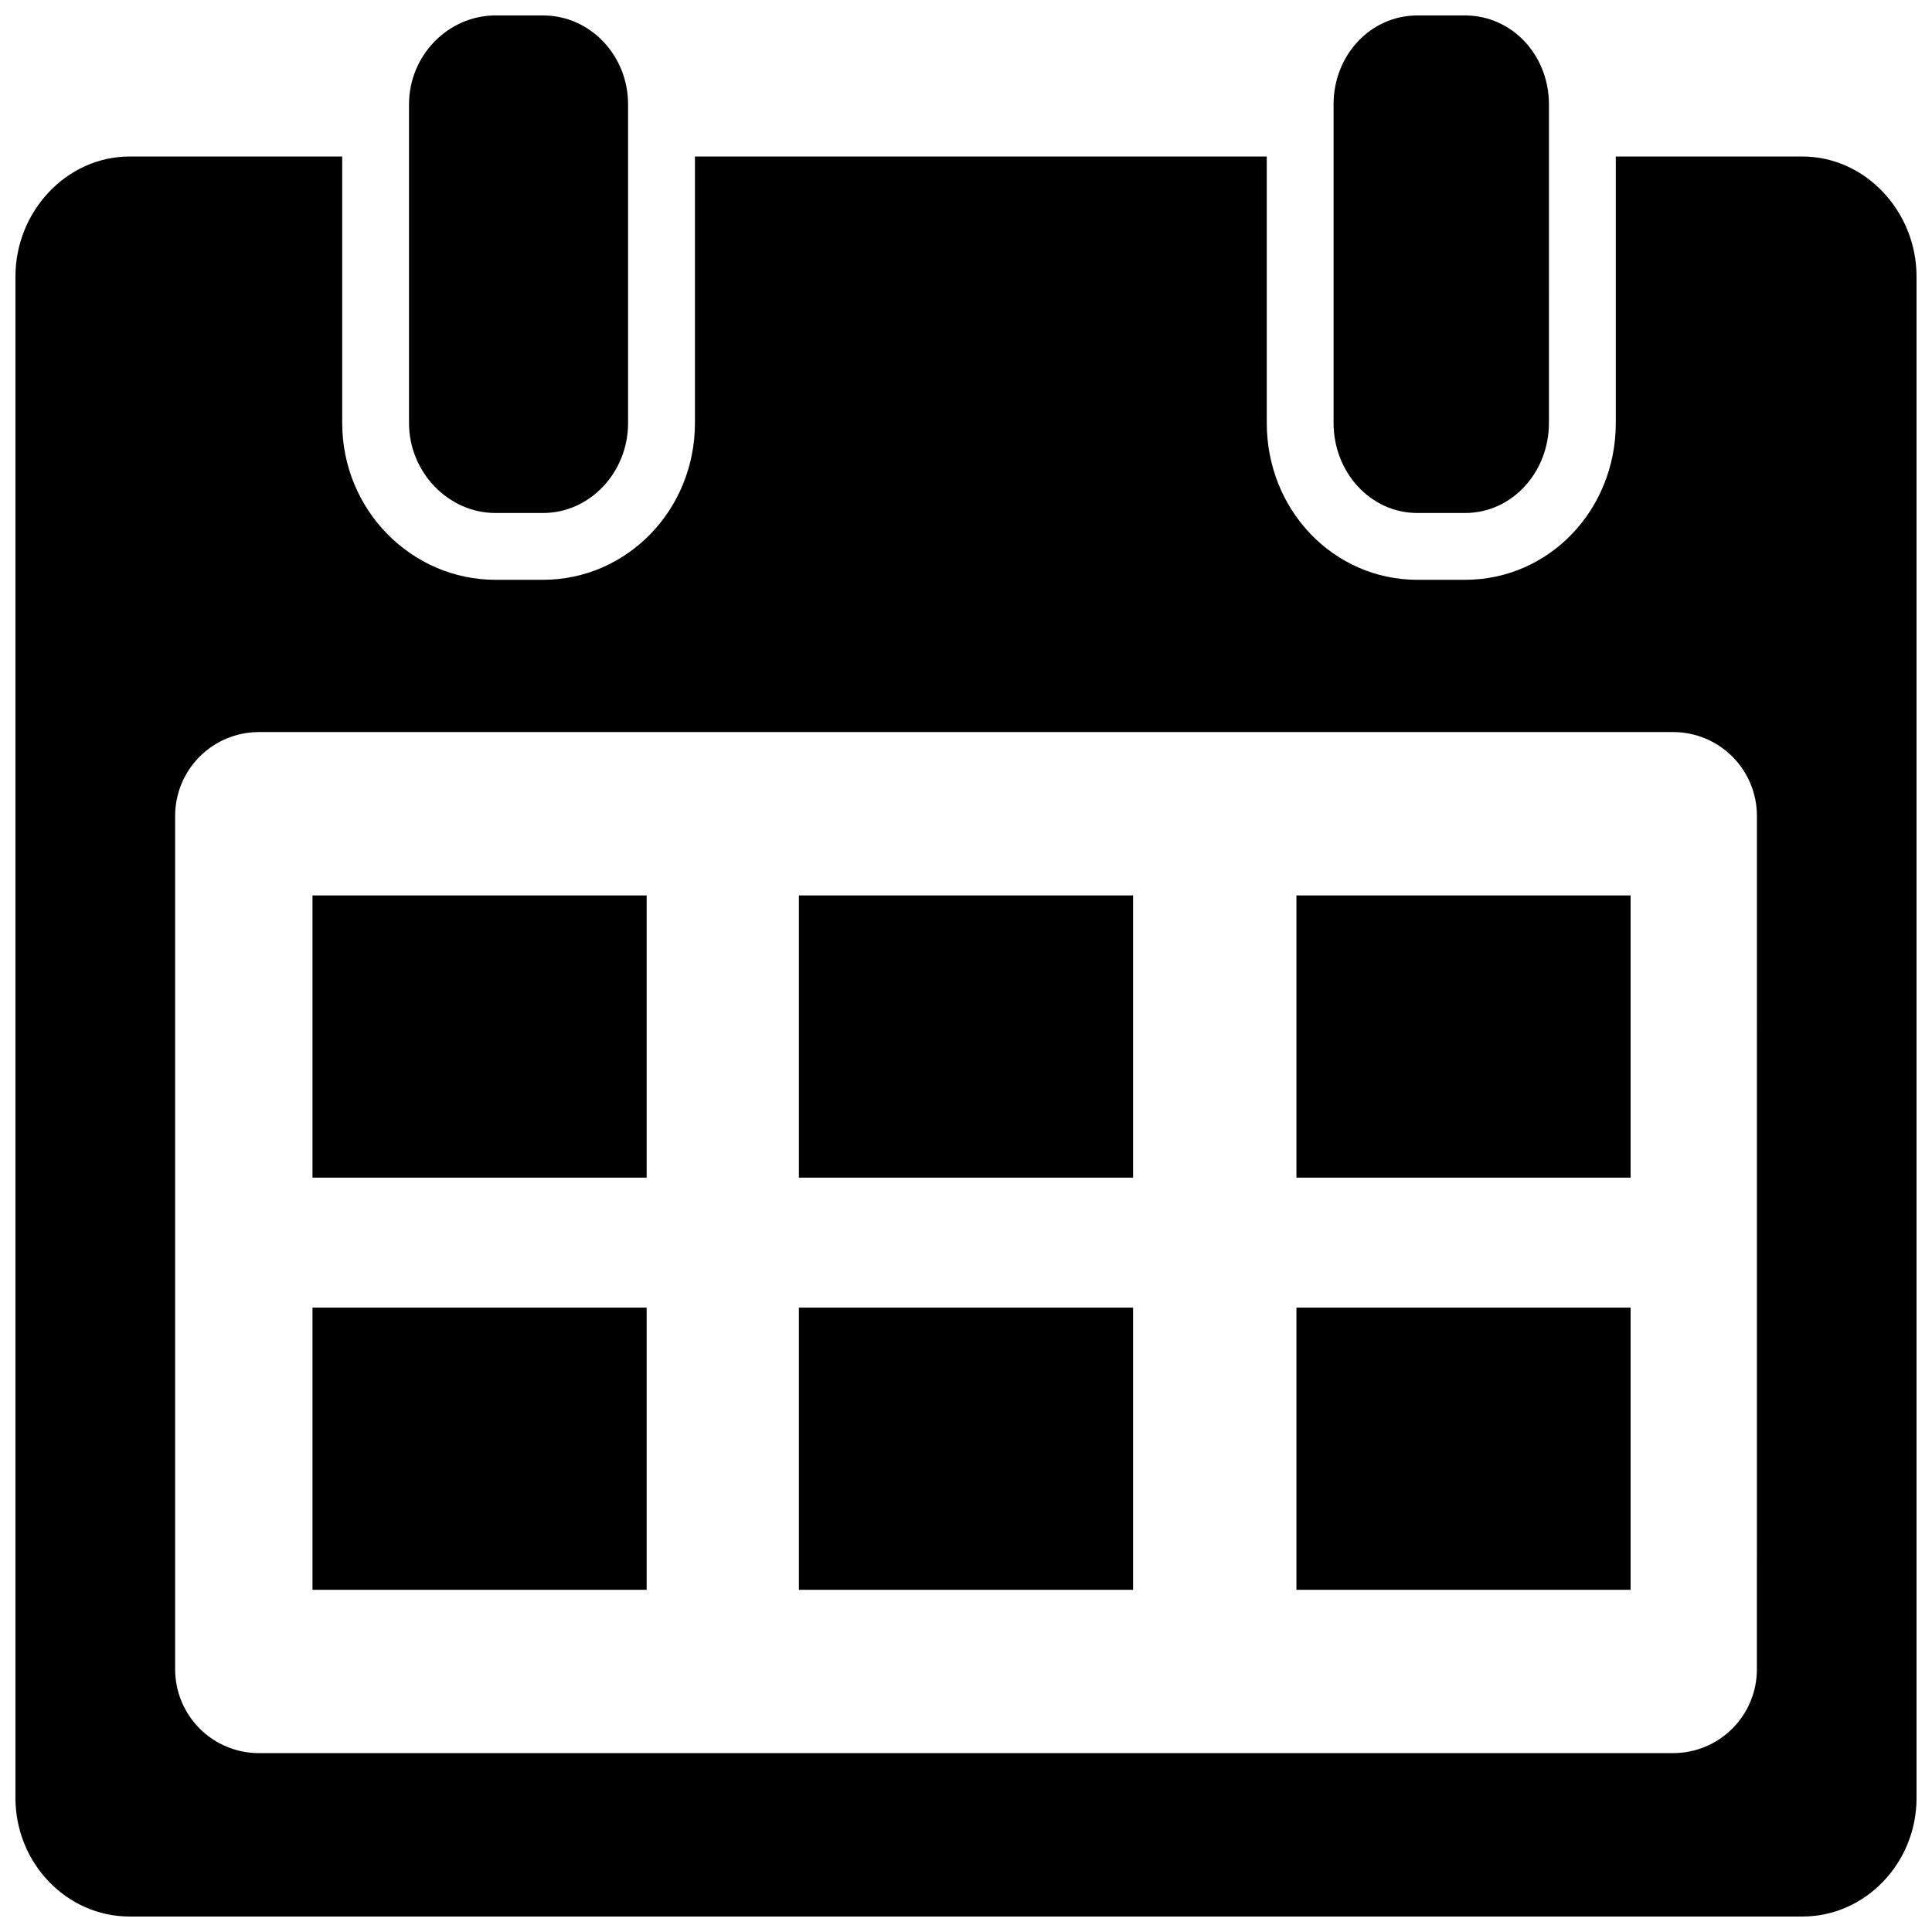 <?xml version="1.0" encoding="UTF-8"?>
<!-- Uploaded to: SVG Repo, www.svgrepo.com, Generator: SVG Repo Mixer Tools -->
<svg width="800px" height="800px" version="1.1" viewBox="144 144 512 512" xmlns="http://www.w3.org/2000/svg">
 <defs>
  <clipPath id="c">
   <path d="m148.09 185h503.81v466.9h-503.81z"/>
  </clipPath>
  <clipPath id="b">
   <path d="m252 148.09h59v131.91h-59z"/>
  </clipPath>
  <clipPath id="a">
   <path d="m497 148.09h58v131.91h-58z"/>
  </clipPath>
 </defs>
 <g clip-path="url(#c)">
  <path d="m621.68 185.48h-49.477v70.613c0 23.094-17.711 41.562-39.949 41.562l-12.598 0.004c-22.238 0-39.949-18.461-39.949-41.566v-70.613h-151.54v70.613c0 23.094-18.047 41.562-40.266 41.562h-12.594c-22.223 0.004-40.621-18.457-40.621-41.562v-70.613h-56.363c-16.633 0-30.23 14.516-30.23 31.793v403.21c0 17.277 13.598 31.418 30.23 31.418h443.35c16.629 0 30.23-14.141 30.23-31.418l-0.004-403.21c0-17.277-13.598-31.793-30.227-31.793zm-12.086 400.98c-0.016 5.863-2.356 11.484-6.504 15.633-4.148 4.148-9.77 6.488-15.637 6.504h-374.9c-5.867-0.016-11.488-2.356-15.637-6.504-4.148-4.148-6.484-9.77-6.504-15.633v-226.32c0.02-5.863 2.356-11.484 6.504-15.633 4.148-4.148 9.77-6.488 15.637-6.504h374.91-0.004c5.867 0.016 11.488 2.356 15.637 6.504 4.148 4.148 6.488 9.77 6.504 15.633z"/>
 </g>
 <g clip-path="url(#b)">
  <path d="m275.3 279.95h12.594c12.496 0 22.555-10.824 22.555-23.852v-84.438c0-13-10.055-23.566-22.551-23.566h-12.594c-12.5 0-22.91 10.566-22.91 23.566v84.445c0 13.02 10.41 23.844 22.906 23.844z"/>
 </g>
 <g clip-path="url(#a)">
  <path d="m519.65 279.95h12.594c12.496 0 22.238-10.824 22.238-23.852l0.004-84.445c0-12.992-9.742-23.559-22.238-23.559h-12.598c-12.496 0-22.238 10.566-22.238 23.559v84.445c0 13.027 9.742 23.852 22.238 23.852z"/>
 </g>
 <path d="m226.81 381.3h88.559v74.785h-88.559z"/>
 <path d="m226.81 490.53h88.559v74.785h-88.559z"/>
 <path d="m355.72 381.3h88.559v74.785h-88.559z"/>
 <path d="m355.72 490.53h88.559v74.785h-88.559z"/>
 <path d="m487.57 381.3h88.559v74.785h-88.559z"/>
 <path d="m487.57 490.53h88.559v74.785h-88.559z"/>
</svg>